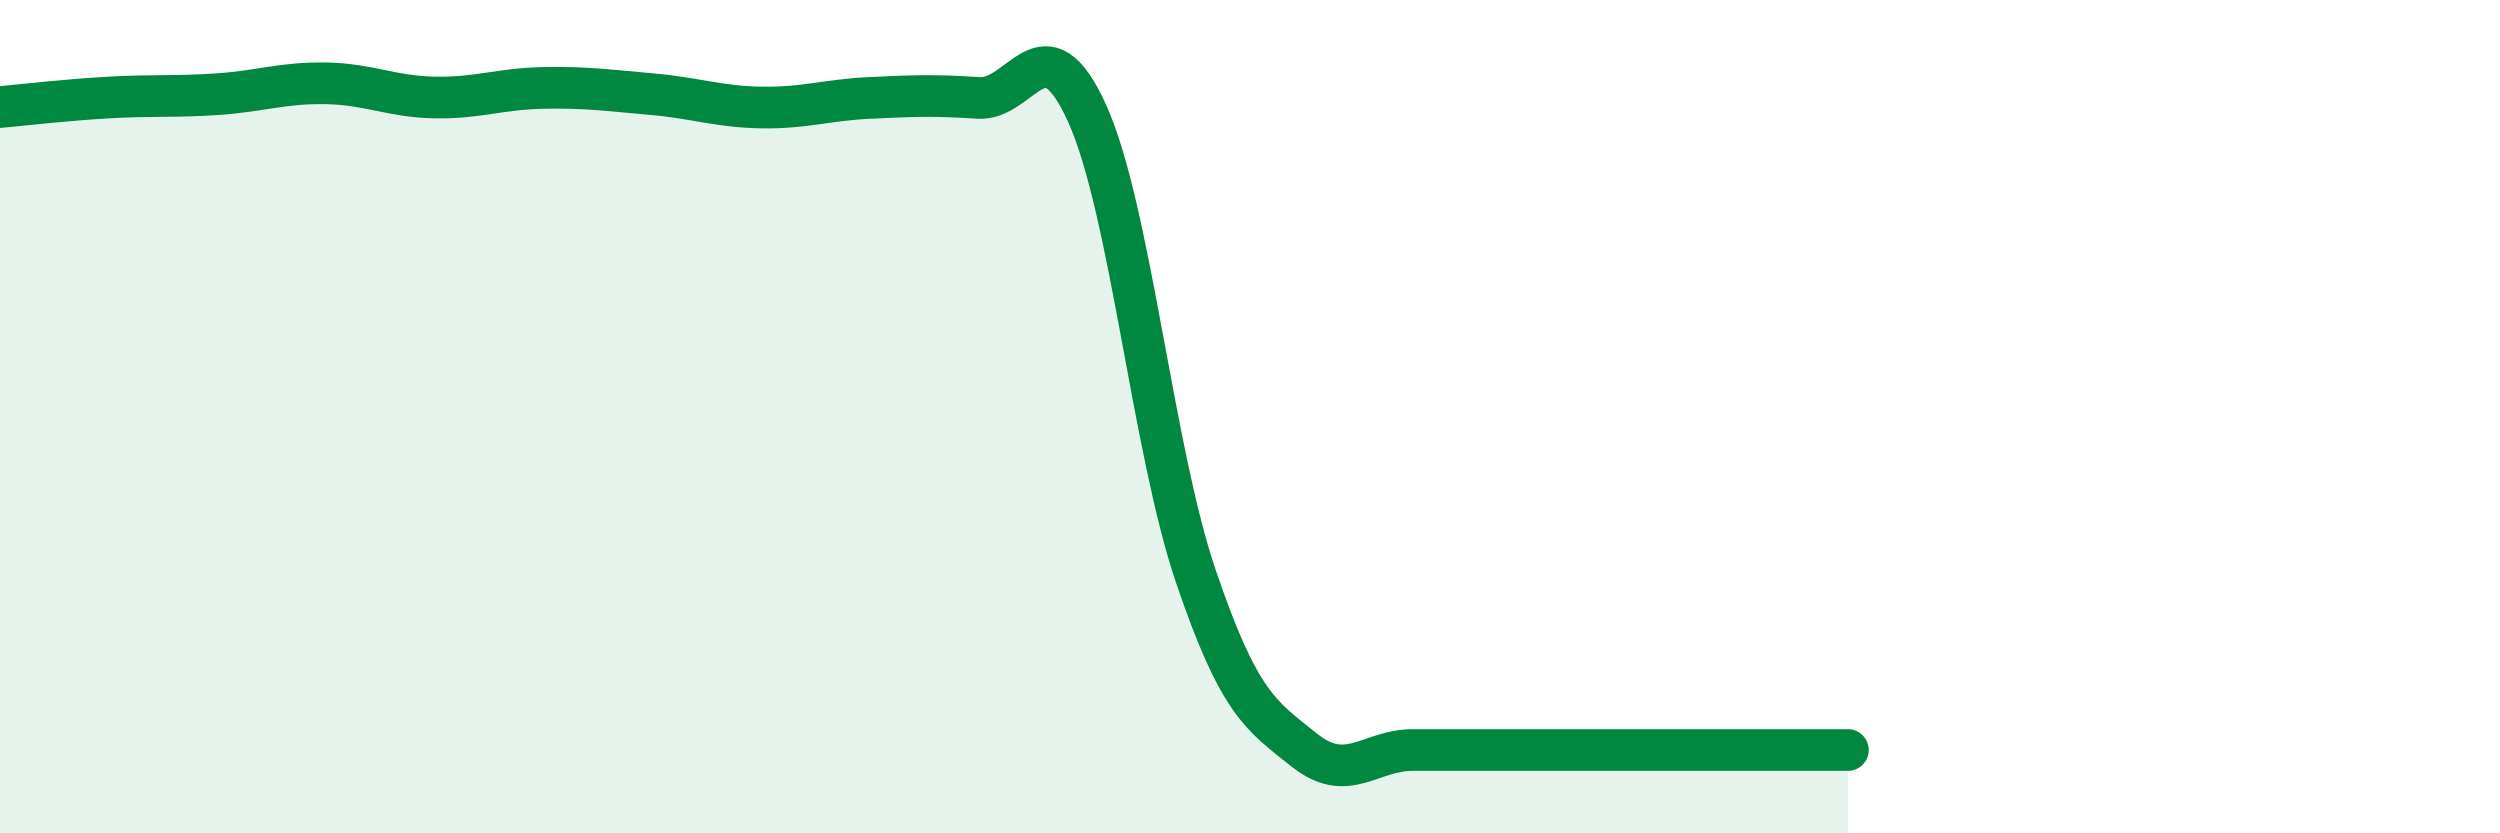 
    <svg width="60" height="20" viewBox="0 0 60 20" xmlns="http://www.w3.org/2000/svg">
      <path
        d="M 0,2.57 C 0.52,2.52 1.57,2.4 2.61,2.34 C 3.65,2.28 4.18,2.33 5.22,2.26 C 6.26,2.19 6.79,1.98 7.83,2 C 8.87,2.02 9.39,2.32 10.43,2.34 C 11.47,2.36 12,2.13 13.04,2.11 C 14.08,2.09 14.61,2.17 15.65,2.26 C 16.69,2.35 17.22,2.56 18.26,2.58 C 19.3,2.6 19.83,2.4 20.87,2.35 C 21.91,2.3 22.44,2.28 23.48,2.35 C 24.52,2.42 25.05,0.42 26.09,2.72 C 27.13,5.02 27.66,10.77 28.7,13.83 C 29.74,16.89 30.26,17.17 31.3,18 C 32.34,18.83 32.87,18 33.91,18 C 34.95,18 35.48,18 36.52,18 C 37.56,18 38.09,18 39.13,18 C 40.17,18 40.7,18 41.74,18 C 42.78,18 43.83,18 44.35,18L44.35 20L0 20Z"
        fill="#008740"
        opacity="0.1"
        stroke-linecap="round"
        stroke-linejoin="round"
      />
      <path
        d="M 0,2.57 C 0.52,2.52 1.57,2.4 2.61,2.34 C 3.65,2.28 4.18,2.33 5.22,2.26 C 6.26,2.19 6.79,1.98 7.83,2 C 8.87,2.02 9.39,2.32 10.43,2.34 C 11.47,2.36 12,2.13 13.04,2.11 C 14.08,2.09 14.61,2.17 15.65,2.26 C 16.69,2.35 17.22,2.56 18.26,2.58 C 19.3,2.6 19.83,2.4 20.87,2.35 C 21.91,2.3 22.44,2.28 23.48,2.35 C 24.52,2.42 25.05,0.42 26.09,2.72 C 27.13,5.02 27.66,10.77 28.7,13.83 C 29.74,16.89 30.26,17.17 31.3,18 C 32.34,18.83 32.87,18 33.91,18 C 34.95,18 35.48,18 36.52,18 C 37.56,18 38.09,18 39.13,18 C 40.17,18 40.7,18 41.74,18 C 42.78,18 43.83,18 44.35,18"
        stroke="#008740"
        stroke-width="1"
        fill="none"
        stroke-linecap="round"
        stroke-linejoin="round"
      />
    </svg>
  